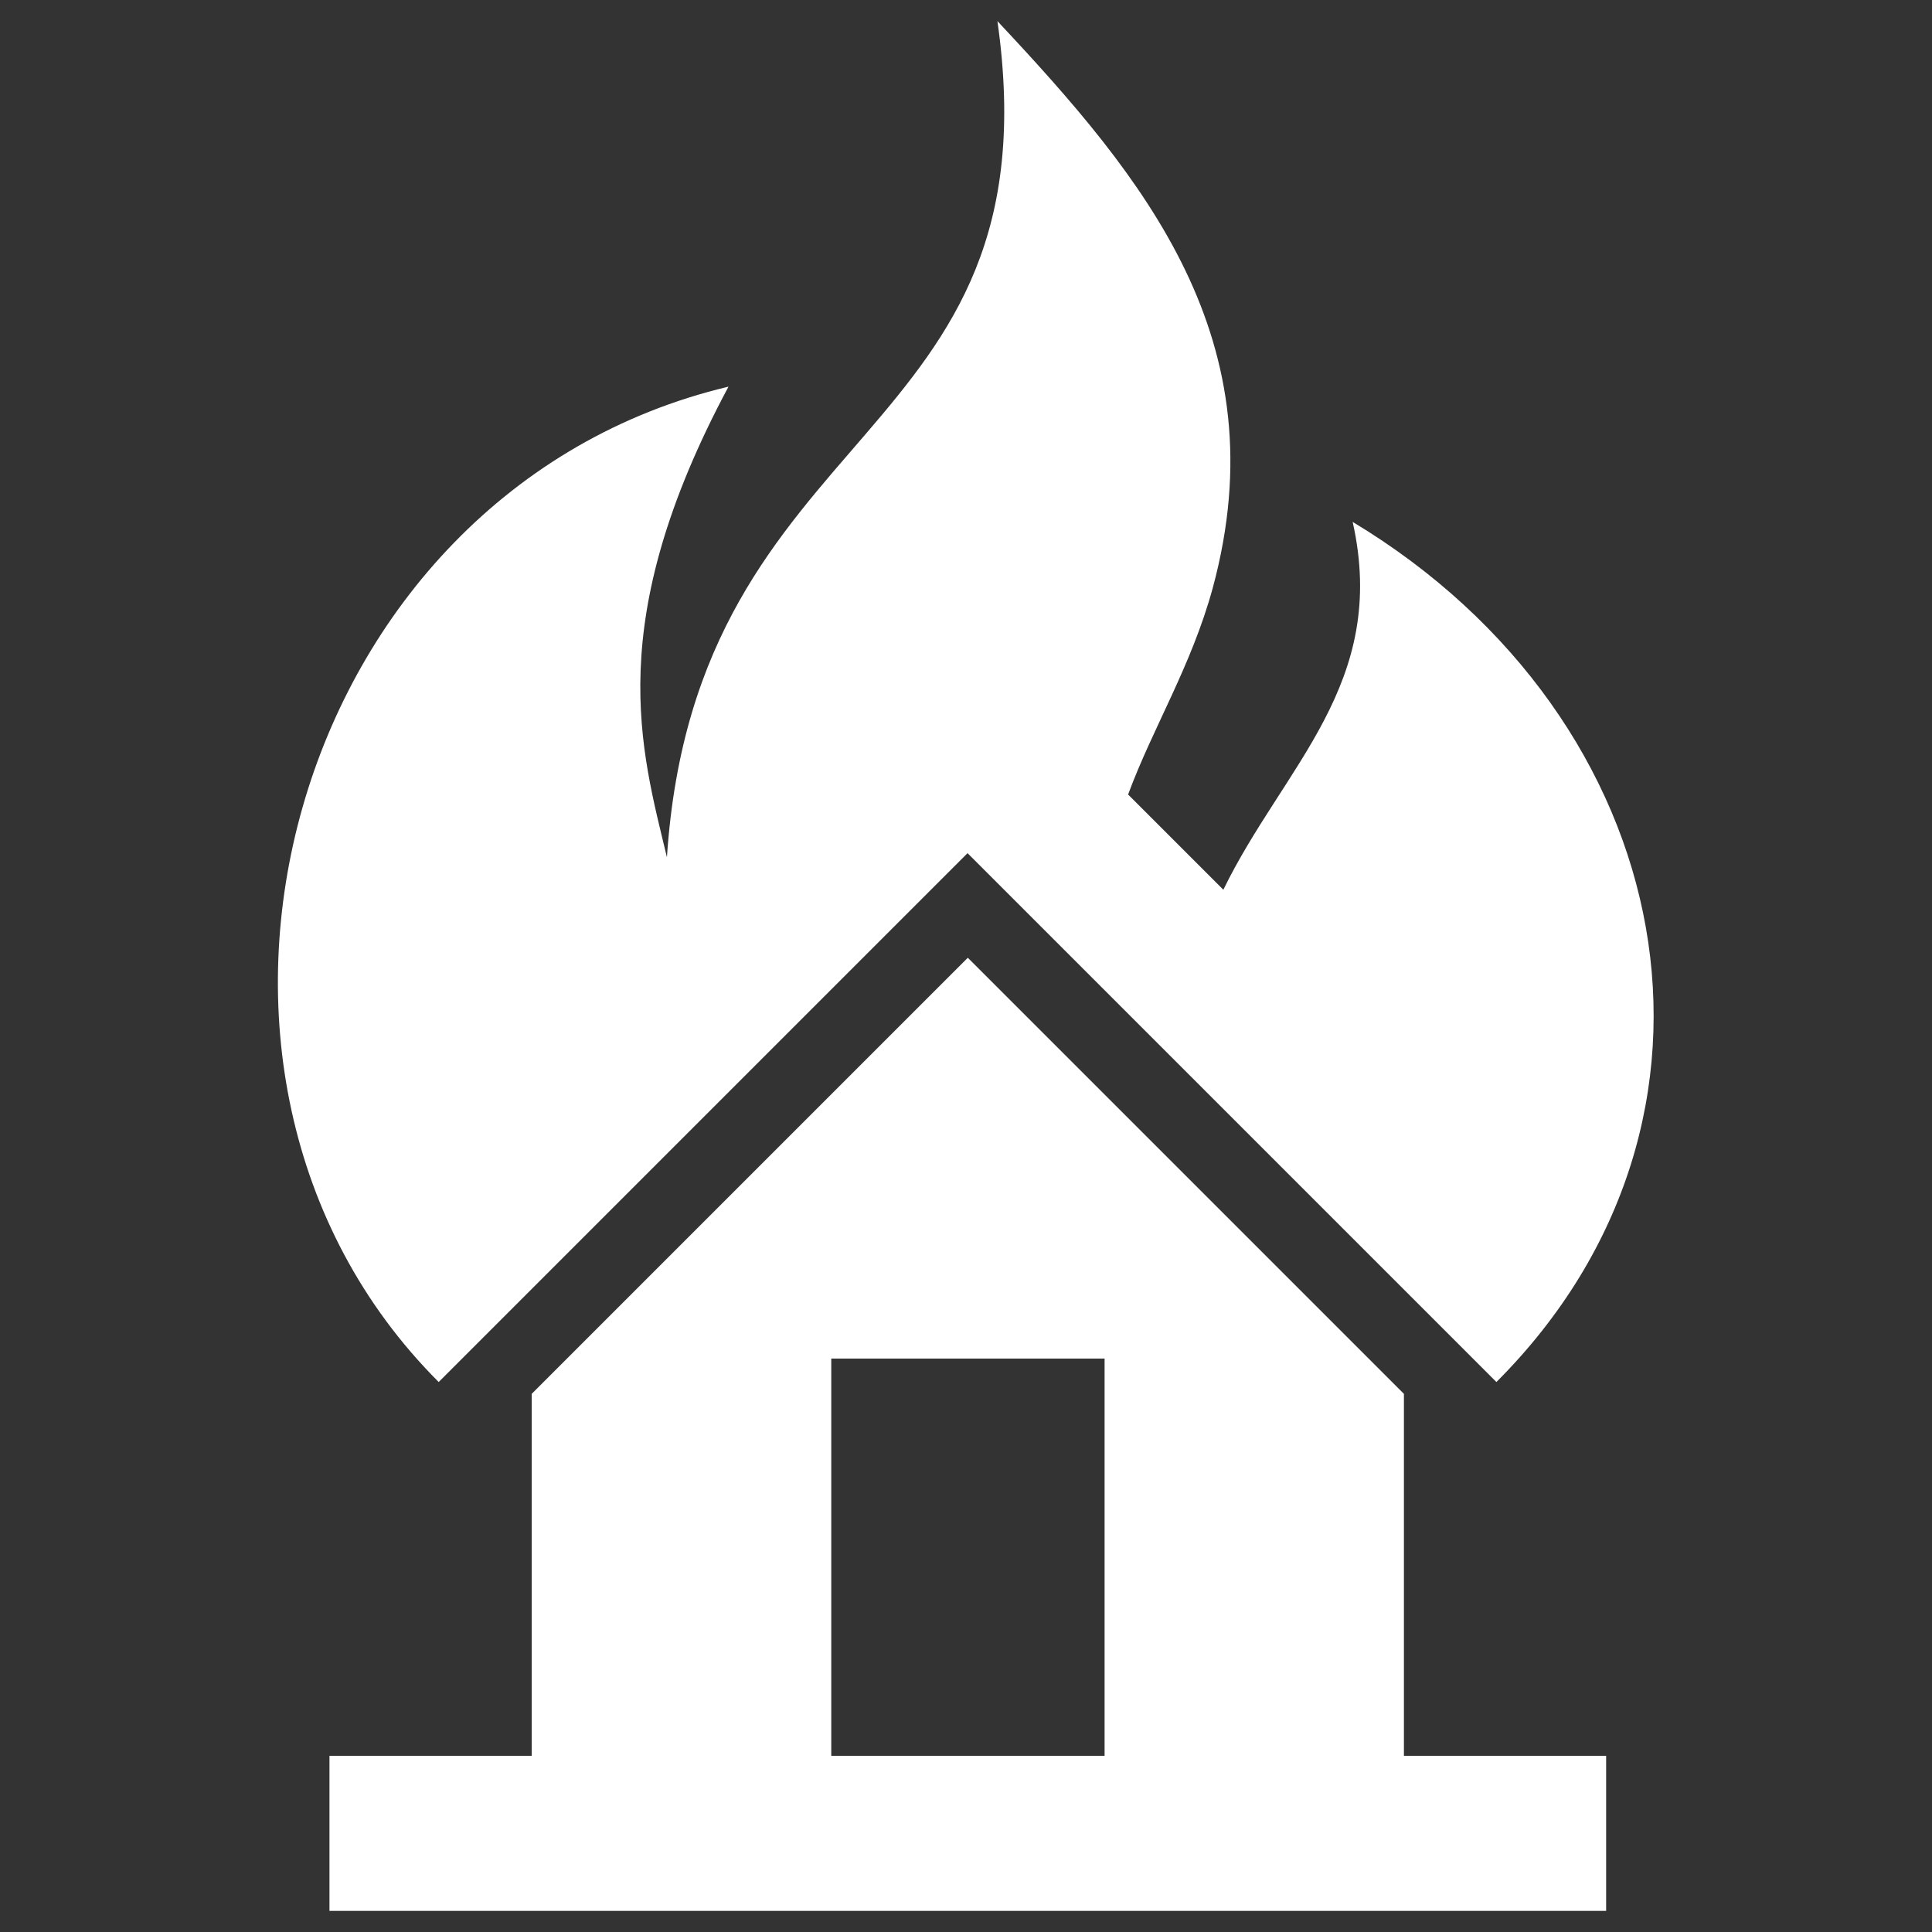 <?xml version="1.0" encoding="UTF-8"?>
<svg xmlns="http://www.w3.org/2000/svg" id="Ebene_1" data-name="Ebene 1" viewBox="0 0 75 75" width="2000" height="2000">
  <rect x="0" y="0" width="75" height="75" fill="#333333" stroke="none"/>
  <defs>
    <style>
      .cls-1 {
        fill: #fff;
      }
    </style>
  </defs>
  <g id="Gruppe_879" data-name="Gruppe 879">
    <g id="Gruppe_814" data-name="Gruppe 814">
      <path id="Pfad_1572" data-name="Pfad 1572" class="cls-1" d="M43.8,30.85l3.69,3.69c2.33-4.79,6.43-8,5.02-14.28,12.71,7.65,15.78,23.19,5.58,33.39l-20.53-20.53-20.53,20.53c-12.01-12.01-5.84-34.58,11.25-38.64-4.91,9.17-3.39,14.08-2.39,18.27,1.13-17.09,15.18-15.92,12.83-32.46,5.7,6.08,10.96,12.38,8.36,22-.83,3.04-2.34,5.45-3.29,8.03"/>
    </g>
    <path class="cls-1" d="M54.5,68.16v-14.05l-16.93-16.93-16.93,16.93v14.05h-7.85v6.02h49.56v-6.02h-7.85ZM42.88,68.16h-10.61v-15.42h10.61v15.42Z"/>
  </g>
</svg>
